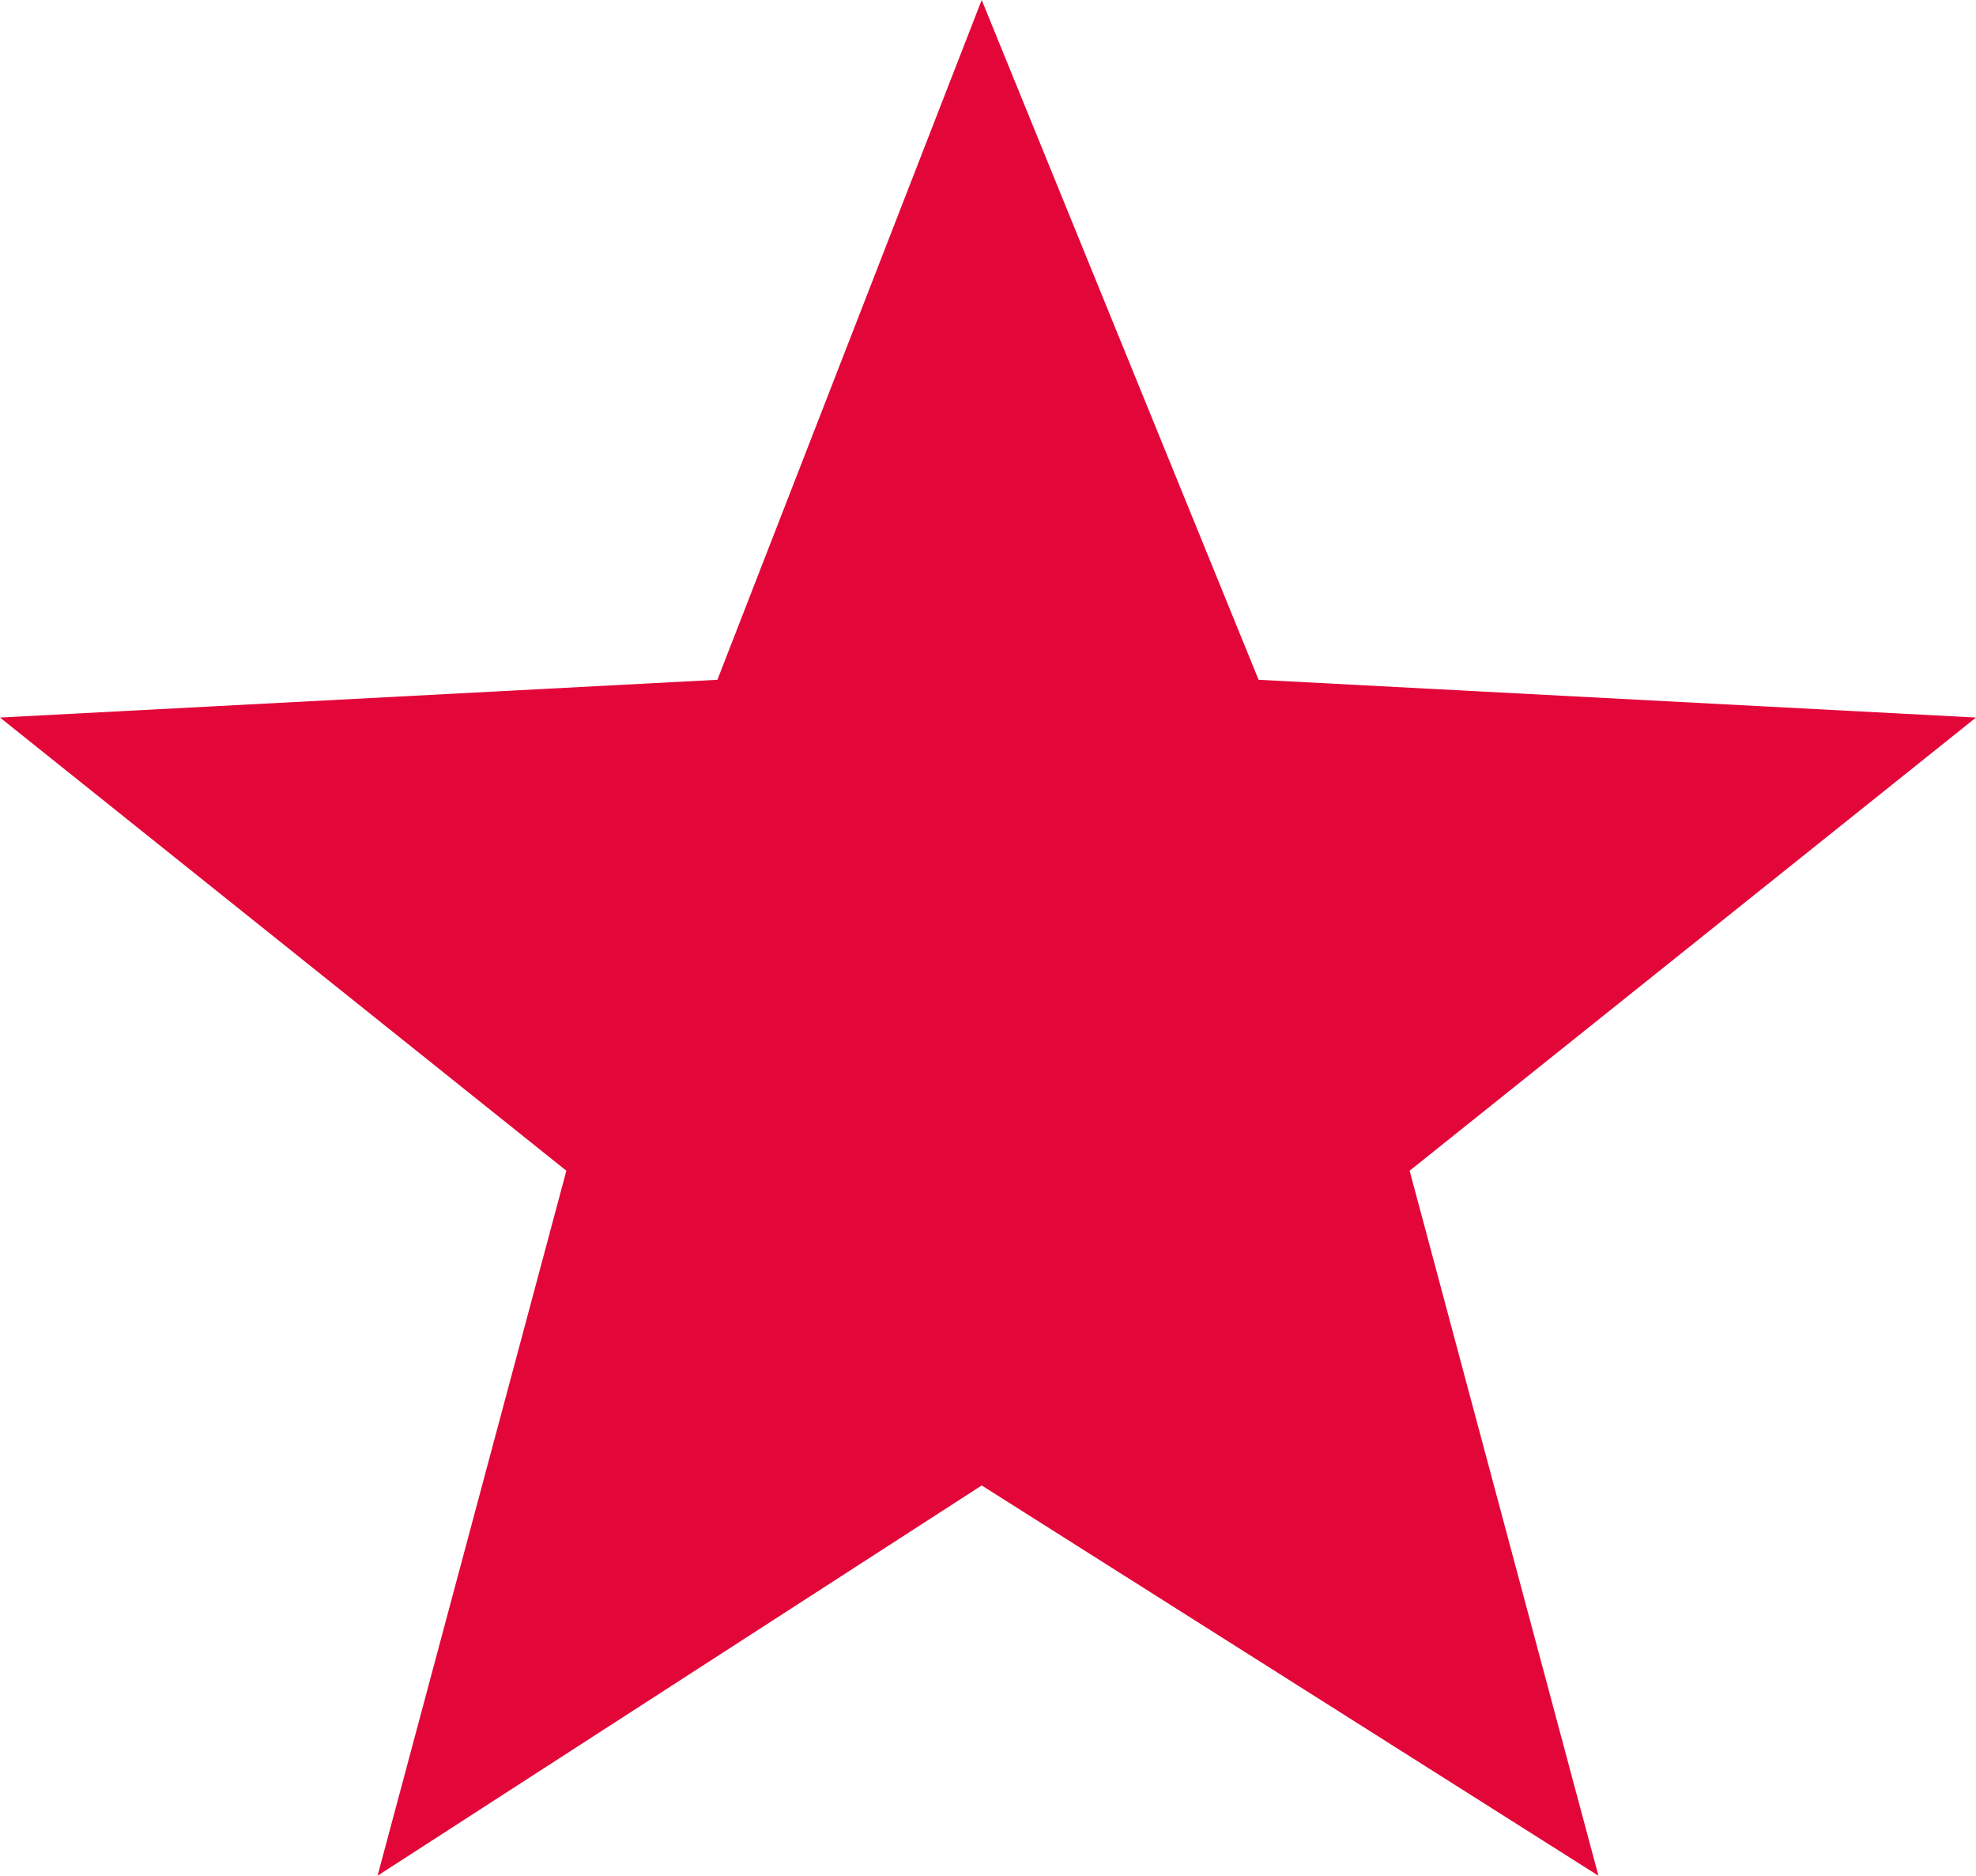 <?xml version="1.0" encoding="utf-8"?>
<!-- Generator: Adobe Illustrator 23.0.2, SVG Export Plug-In . SVG Version: 6.00 Build 0)  -->
<svg version="1.1" id="Ebene_1" xmlns="http://www.w3.org/2000/svg" xmlns:xlink="http://www.w3.org/1999/xlink" x="0px" y="0px"
	 viewBox="0 0 15.7 14.9" style="enable-background:new 0 0 15.7 14.9;" xml:space="preserve">
<style type="text/css">
	.st0{fill:#E30639;}
</style>
<polygon class="st0" points="7.8,0 10,5.4 15.7,5.7 11.2,9.3 12.7,14.9 7.8,11.8 3,14.9 4.5,9.3 0,5.7 5.7,5.4 "/>
</svg>
